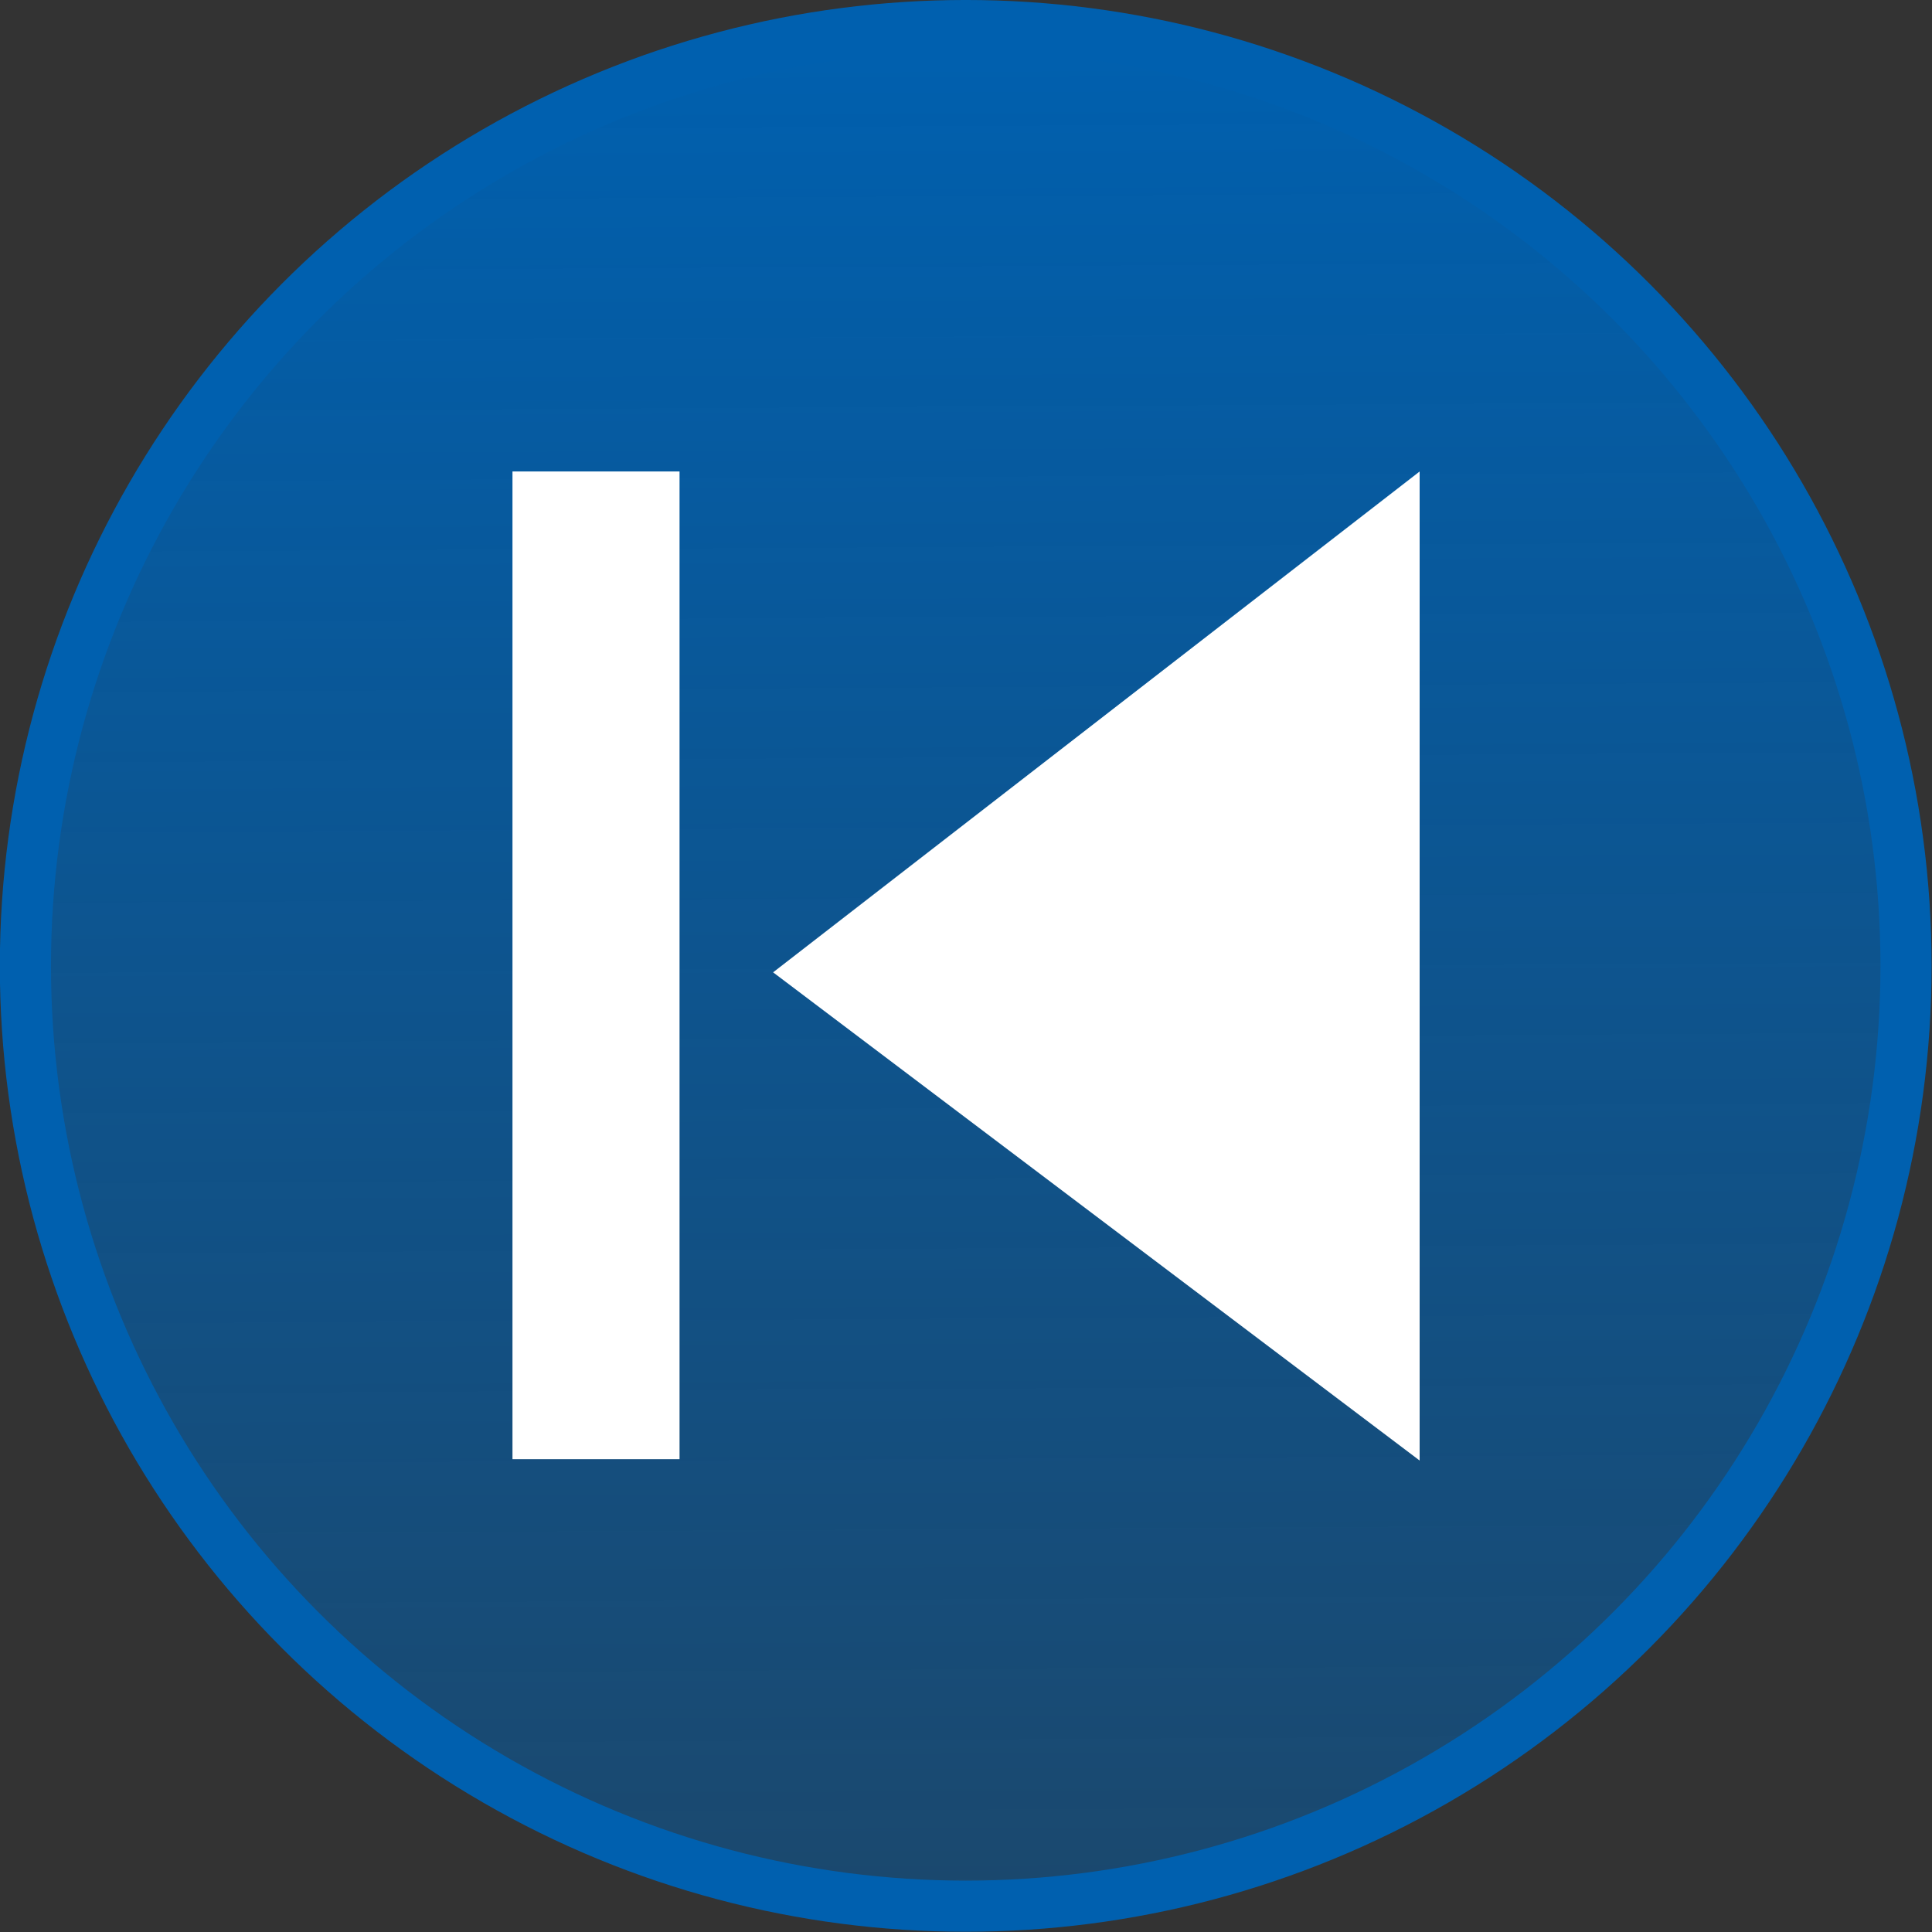 <svg xmlns="http://www.w3.org/2000/svg" xmlns:xlink="http://www.w3.org/1999/xlink" width="377" height="377" viewBox="0 0 99.748 99.748"><rect x="0" y="0" width="99.748" height="99.748" fill="#333333" stroke="none"/><defs><linearGradient id="a"><stop offset="0" stop-color="#0060af"/><stop offset="1" stop-color="#0060af" stop-opacity=".462"/></linearGradient><linearGradient xlink:href="#a" id="c" x1="130.554" y1="198.328" x2="131.104" y2="297.404" gradientUnits="userSpaceOnUse" gradientTransform="matrix(1.004 0 0 1.005 -1.055 -1.575)"/><clipPath clipPathUnits="userSpaceOnUse" id="b"><circle cx="119.899" cy="246.514" r="48.124" fill="none" fill-rule="evenodd" stroke="#000" stroke-width=".265"/></clipPath></defs><g transform="translate(-69.61 .272) scale(.998)" stroke-miterlimit="0" stroke-width="2.646" stroke="#0060af"><rect clip-path="url(#b)" transform="translate(0 -197)" paint-order="fill markers stroke" stroke-linejoin="round" fill="url(#c)" ry="9.192" y="198.505" x=".956" height="97.433" width="247.725"/><circle r="48.645" cy="49.695" cx="119.709" fill="none"/></g><path d="M73.295 75.406l-33.38-25.205 33.38-25.858z" aria-label="▲" font-weight="400" font-size="71.928" font-family="Meiryo" letter-spacing="0" word-spacing="0" fill="#fff"/><path d="M31.099 17.163v62.88" fill="none" stroke="#fff" stroke-width="10.583" transform="matrix(.815 0 0 .811 5.426 10.422)"/></svg>